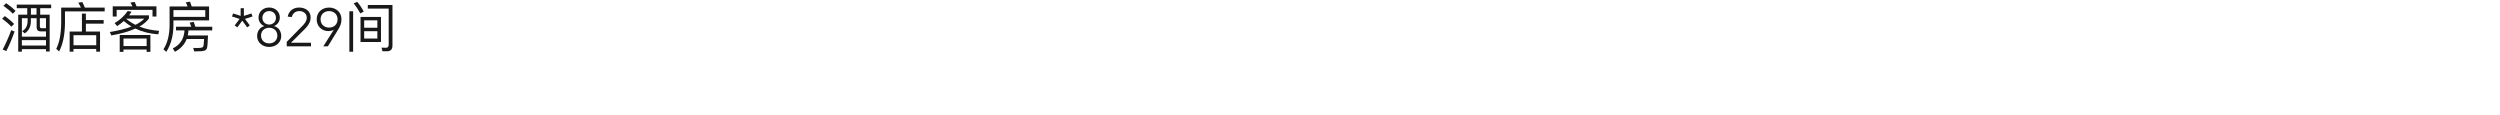 <?xml version="1.0" encoding="UTF-8"?><svg id="_图层_1" xmlns="http://www.w3.org/2000/svg" viewBox="0 0 1300 60"><defs><style>.cls-1{fill:none;}.cls-2{opacity:.9;}</style></defs><rect class="cls-1" x="0" width="1300" height="60"/><g class="cls-2"><path d="M7.34,12.46l-1.43,1.43c-1.18-1.29-2.77-2.69-4.82-4.14l1.43-1.4c1.93,1.37,3.53,2.74,4.82,4.12Zm.25,3.92c-1.29,3.64-2.72,7.03-4.31,10.19l-1.88-.81c1.71-3.3,3.19-6.64,4.42-10.05l1.76,.67Zm.5-10.7l-1.43,1.46c-1.18-1.29-2.8-2.66-4.87-4.12l1.43-1.37c1.93,1.34,3.56,2.69,4.87,4.03ZM26.61,2.38v1.9h-5.71v3.36h4.93V26.8h-1.9v-1.26H11.37v1.34h-1.9V7.64h4.7v-3.36h-5.46v-1.9H26.61Zm-15.23,7.08v9.6h12.54v-2.74h-2.69c-1.46,0-2.18-.73-2.18-2.16v-4.7h-3v1.65c-.06,2.86-1.12,4.93-3.19,6.24l-1.34-1.15c1.85-1.06,2.8-2.74,2.83-5.1v-1.65h-2.97Zm12.54,14.22v-2.8H11.37v2.8h12.54ZM18.99,7.64v-3.36h-2.91v3.36h2.91Zm4.93,1.82h-3.19v4.31c0,.59,.31,.9,.92,.9h2.27v-5.21Z"/><path d="M44.13,3.95h10.3v1.96h-20.64v6.13c-.08,6.1-1.09,11-3.05,14.7l-1.51-1.34c1.65-3.19,2.52-7.64,2.58-13.36V3.95h10.28c-.42-.92-.9-1.76-1.4-2.55l2.1-.34c.45,.84,.9,1.82,1.34,2.88Zm.53,3.14v3.33h9.24v1.9h-9.24v4.09h7.36v10.44h-1.99v-1.4h-11.82v1.4h-1.99v-10.44h6.38V7.08h2.04Zm5.38,16.46v-5.26h-11.82v5.26h11.82Z"/><path d="M68.41,6.13c-.42,.64-.84,1.26-1.29,1.85h10.33v1.62c-1.15,1.6-2.8,3-4.96,4.23,3.05,1.2,6.47,1.93,10.25,2.21l-.45,1.82c-4.48-.34-8.43-1.32-11.9-3-3.3,1.51-7.48,2.69-12.52,3.56l-.76-1.79c4.51-.73,8.26-1.65,11.23-2.83-1.43-.84-2.74-1.79-3.95-2.86-1.09,.98-2.27,1.85-3.5,2.63l-1.29-1.57c2.77-1.6,5.04-3.7,6.83-6.3l1.96,.42Zm12.94,2.46h-2.04v-3.47h-18.65v3.47h-2.04V3.3h10.25c-.34-.73-.67-1.37-1.04-1.96l2.21-.34c.34,.67,.64,1.46,.98,2.3h10.33v5.29Zm-3.14,18.37h-1.96v-1.2h-12.04v1.2h-1.96v-8.76h15.96v8.76Zm-1.96-3.02v-3.92h-12.04v3.92h12.04Zm-1.2-14.25h-9.38l-.08,.08c1.48,1.23,3.11,2.27,4.84,3.14,1.93-.95,3.47-2.04,4.62-3.22Z"/><path d="M90.19,13.08c-.03,5.38-1.26,10.02-3.72,13.89l-1.48-1.34c2.1-3.25,3.16-7.42,3.19-12.54V3.36h9.35c-.28-.78-.56-1.48-.9-2.16l2.18-.34c.28,.73,.59,1.57,.87,2.49h9.04v7.25h-18.54v2.46Zm1.34,2.72v-1.9h7.95c-.28-.78-.56-1.51-.87-2.16l2.13-.34c.28,.76,.56,1.6,.84,2.49h8.79v1.9h-12.38c-.06,.95-.17,1.85-.36,2.66h10.53c-.11,3.75-.31,5.96-.56,6.64-.22,.64-.7,1.06-1.43,1.29s-2.27,.34-4.62,.34h-.56l-.53-1.82c.56,.03,1.09,.06,1.6,.06,1.51,0,2.49-.08,2.94-.22,.42-.17,.7-.45,.81-.81,.08-.39,.2-1.62,.31-3.64h-9.04c-1.12,2.86-3.16,5.07-6.13,6.64l-1.09-1.76c3.81-1.88,5.82-4.98,6.08-9.35h-4.4Zm-1.34-10.53v3.5h16.55v-3.5h-16.55Z"/><path d="M126.82,8.26l3.92-1.26,.59,1.57-3.95,1.26,2.52,3.39-1.34,1.01-2.58-3.47-2.58,3.47-1.34-1.01,2.52-3.39-3.95-1.26,.59-1.57,3.92,1.26V4.26h1.68v4Z"/><path d="M137.4,13.52c-.43-.15-.83-.37-1.19-.66s-.68-.63-.94-1.02c-.26-.39-.47-.82-.62-1.29-.15-.47-.22-.95-.22-1.46,0-.78,.15-1.5,.45-2.14,.3-.64,.7-1.19,1.2-1.64,.5-.45,1.09-.79,1.76-1.04,.67-.24,1.38-.36,2.13-.36s1.46,.12,2.13,.36c.67,.24,1.26,.59,1.76,1.04,.5,.45,.91,.99,1.2,1.64s.45,1.36,.45,2.14c0,.5-.07,.99-.22,1.46-.15,.47-.35,.9-.62,1.29-.26,.39-.57,.73-.94,1.02s-.76,.51-1.19,.66v.06c1.12,.3,2.02,.92,2.69,1.85,.67,.93,1.01,2.05,1.01,3.36,0,.86-.17,1.63-.52,2.32-.35,.69-.8,1.28-1.37,1.78-.57,.49-1.23,.87-1.99,1.13-.76,.26-1.55,.39-2.39,.39s-1.64-.13-2.39-.39c-.76-.26-1.42-.64-1.99-1.13-.57-.49-1.03-1.09-1.37-1.78-.35-.69-.52-1.47-.52-2.32,0-1.31,.34-2.43,1.01-3.36,.67-.93,1.57-1.55,2.69-1.85v-.06Zm6.83,4.98c0-.58-.1-1.12-.31-1.61-.21-.49-.49-.92-.85-1.29-.36-.36-.81-.65-1.34-.85-.53-.21-1.12-.31-1.75-.31s-1.24,.1-1.76,.31c-.52,.21-.97,.49-1.33,.85-.36,.36-.65,.79-.85,1.29-.21,.5-.31,1.03-.31,1.61s.1,1.12,.31,1.61c.21,.49,.49,.92,.85,1.29,.36,.36,.81,.65,1.33,.85,.52,.21,1.11,.31,1.76,.31s1.22-.1,1.75-.31,.98-.49,1.34-.85c.36-.36,.65-.79,.85-1.29,.21-.49,.31-1.03,.31-1.61Zm-.73-9.24c0-.5-.09-.97-.27-1.4-.18-.43-.42-.8-.74-1.11-.32-.31-.69-.55-1.12-.73-.43-.18-.9-.27-1.4-.27s-.97,.09-1.4,.27c-.43,.18-.8,.42-1.12,.73-.32,.31-.56,.68-.74,1.11-.18,.43-.27,.9-.27,1.4s.09,.97,.27,1.4c.18,.43,.42,.8,.74,1.11,.32,.31,.69,.55,1.12,.73,.43,.18,.9,.27,1.4,.27s.97-.09,1.4-.27c.43-.18,.8-.42,1.12-.73,.32-.31,.56-.68,.74-1.11,.18-.43,.27-.9,.27-1.4Z"/><path d="M161.7,24.08h-12.6v-2.32l7.9-8.04c.3-.3,.6-.62,.9-.95,.3-.34,.57-.69,.81-1.06,.24-.37,.44-.77,.59-1.18s.22-.84,.22-1.29c0-.54-.1-1.03-.29-1.46-.2-.43-.47-.79-.83-1.09-.35-.3-.77-.53-1.23-.69-.47-.16-.96-.24-1.48-.24-1.01,0-1.87,.28-2.58,.84-.71,.56-1.17,1.32-1.37,2.27l-2.13-.22c.28-1.47,.96-2.63,2.03-3.47,1.07-.84,2.38-1.26,3.91-1.26,.8,0,1.56,.11,2.28,.32,.72,.21,1.35,.54,1.9,.97,.55,.43,.99,.97,1.32,1.61,.33,.64,.49,1.4,.49,2.25,0,.77-.12,1.47-.35,2.1-.23,.64-.54,1.23-.91,1.79-.37,.56-.8,1.09-1.27,1.6-.48,.5-.97,1-1.47,1.48l-6.24,6.19h10.42v1.85Z"/><path d="M173.52,15.57l-.06-.06c-.32,.22-.74,.39-1.27,.5s-1.02,.17-1.47,.17c-.86,0-1.66-.15-2.39-.46-.74-.31-1.38-.73-1.92-1.27-.54-.54-.97-1.19-1.27-1.93-.31-.75-.46-1.57-.46-2.46s.16-1.75,.48-2.49c.32-.75,.77-1.39,1.34-1.93,.58-.54,1.26-.96,2.04-1.26,.78-.3,1.64-.45,2.58-.45s1.79,.15,2.58,.45c.78,.3,1.46,.72,2.04,1.26,.58,.54,1.03,1.19,1.34,1.93,.32,.75,.48,1.58,.48,2.49,0,1.1-.16,2.06-.49,2.88-.33,.82-.73,1.63-1.22,2.44l-5.35,8.71h-2.38l5.4-8.51Zm2.02-5.52c0-.63-.11-1.21-.32-1.74-.21-.52-.52-.97-.91-1.34-.39-.37-.86-.67-1.4-.88-.54-.21-1.14-.32-1.79-.32s-1.25,.11-1.79,.32c-.54,.21-1.01,.51-1.4,.88-.39,.37-.7,.82-.91,1.34-.21,.52-.32,1.1-.32,1.74s.11,1.21,.32,1.74c.21,.52,.52,.98,.91,1.36,.39,.38,.86,.68,1.4,.88,.54,.21,1.14,.31,1.79,.31s1.25-.1,1.79-.31c.54-.21,1.01-.5,1.4-.88,.39-.38,.69-.83,.91-1.36,.21-.52,.32-1.1,.32-1.74Z"/><path d="M183.63,5.85V26.91h-1.96V5.85h1.96Zm5.52,.17l-1.79,.95c-1.06-1.96-2.21-3.7-3.47-5.21l1.85-.81c1.29,1.54,2.44,3.22,3.42,5.07Zm8.96,2.77v13.05h-10.64V8.79h10.64Zm-1.88,5.63v-3.84h-6.86v3.84h6.86Zm0,1.79h-6.86v3.84h6.86v-3.84Zm2.66,10.44l-.5-1.88,2.44,.06c.84,0,1.29-.59,1.29-1.71V4.48h-10.86v-1.88h12.82V23.69c0,1.96-.95,2.97-2.83,2.97h-2.35Z"/></g></svg>